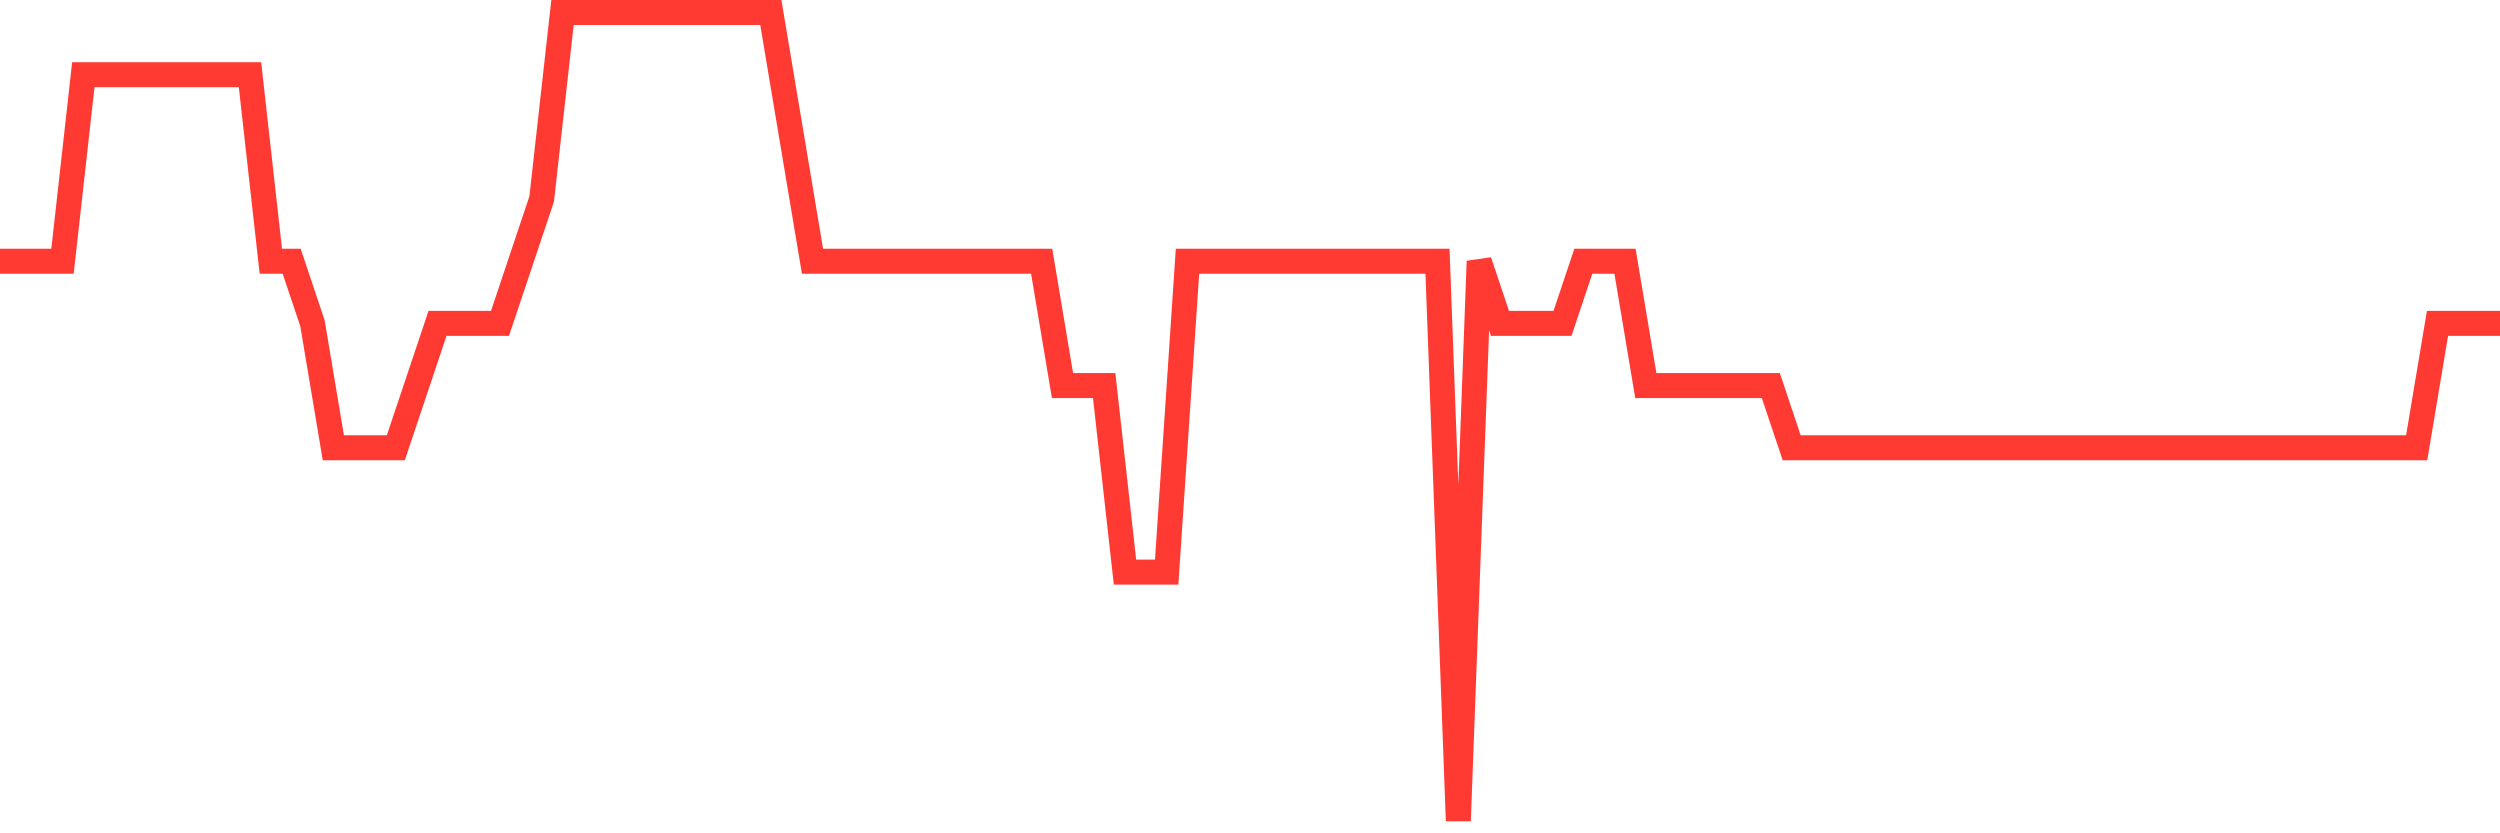 <svg
  xmlns="http://www.w3.org/2000/svg"
  xmlns:xlink="http://www.w3.org/1999/xlink"
  width="120"
  height="40"
  viewBox="0 0 120 40"
  preserveAspectRatio="none"
>
  <polyline
    points="0,12.538 1,12.538 2,12.538 3,12.538 4,3.585 5,3.585 6,3.585 7,3.585 8,3.585 9,3.585 10,3.585 11,3.585 12,3.585 13,12.538 14,12.538 15,15.523 16,21.492 17,21.492 18,21.492 19,21.492 20,18.508 21,15.523 22,15.523 23,15.523 24,15.523 25,12.538 26,9.554 27,0.6 28,0.6 29,0.6 30,0.6 31,0.6 32,0.6 33,0.6 34,0.6 35,0.6 36,0.6 37,0.6 38,6.569 39,12.538 40,12.538 41,12.538 42,12.538 43,12.538 44,12.538 45,12.538 46,12.538 47,12.538 48,12.538 49,12.538 50,12.538 51,18.508 52,18.508 53,18.508 54,27.462 55,27.462 56,27.462 57,12.538 58,12.538 59,12.538 60,12.538 61,12.538 62,12.538 63,12.538 64,12.538 65,12.538 66,12.538 67,12.538 68,12.538 69,12.538 70,39.4 71,12.538 72,15.523 73,15.523 74,15.523 75,15.523 76,12.538 77,12.538 78,12.538 79,18.508 80,18.508 81,18.508 82,18.508 83,18.508 84,18.508 85,18.508 86,21.492 87,21.492 88,21.492 89,21.492 90,21.492 91,21.492 92,21.492 93,21.492 94,21.492 95,21.492 96,21.492 97,21.492 98,21.492 99,21.492 100,21.492 101,21.492 102,21.492 103,21.492 104,21.492 105,21.492 106,21.492 107,21.492 108,21.492 109,21.492 110,21.492 111,21.492 112,21.492 113,21.492 114,21.492 115,21.492 116,21.492 117,15.523 118,15.523 119,15.523 120,15.523"
    fill="none"
    stroke="#ff3a33"
    stroke-width="1.2"
  >
  </polyline>
</svg>